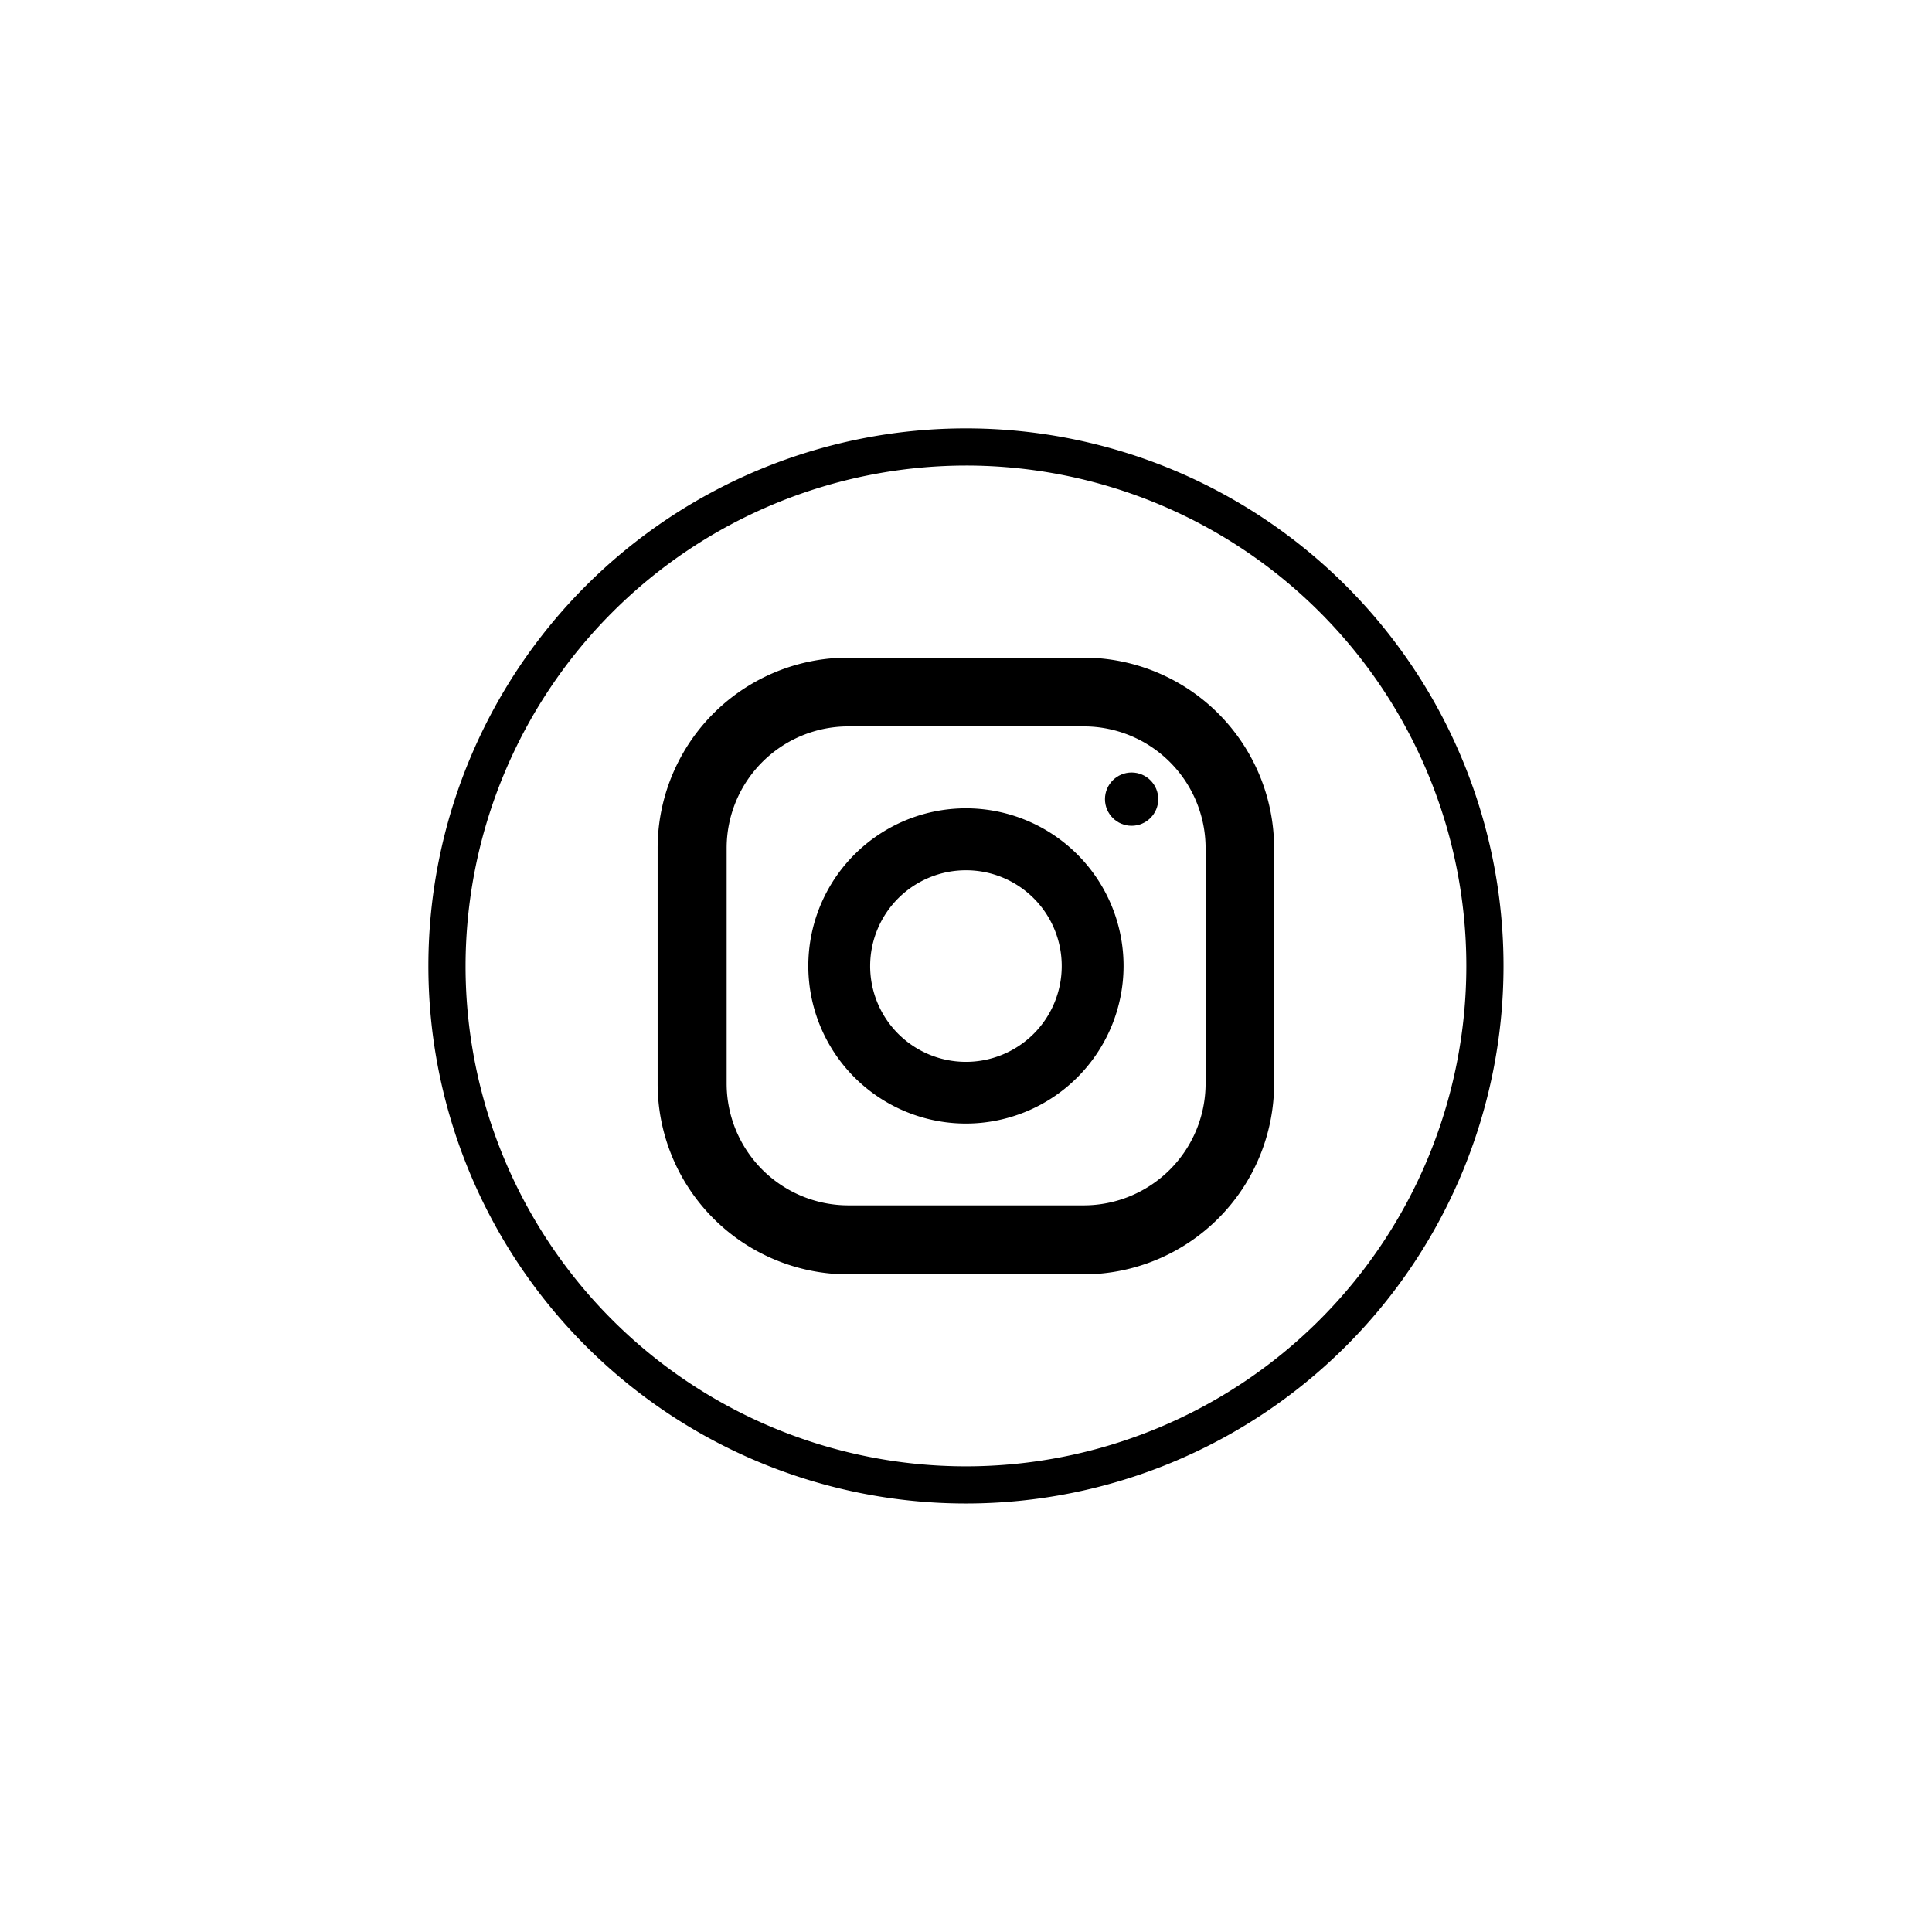 <svg id="Layer_2" data-name="Layer 2" xmlns="http://www.w3.org/2000/svg" viewBox="0 0 155.91 155.91"><path d="M87.46,102.84h-19A15.39,15.39,0,0,1,53.07,87.46v-19A15.38,15.38,0,0,1,68.44,53.07h19a15.39,15.39,0,0,1,15.38,15.37v19A15.4,15.4,0,0,1,87.46,102.84Zm-19-44.22a9.82,9.82,0,0,0-9.82,9.82v19a9.83,9.83,0,0,0,9.82,9.83h19a9.84,9.84,0,0,0,9.83-9.83v-19a9.83,9.83,0,0,0-9.83-9.82Z" style="fill:#currentColor"/><path d="M78,90.67A12.72,12.72,0,1,1,90.67,78,12.73,12.73,0,0,1,78,90.67Zm0-20.44A7.73,7.73,0,1,0,85.68,78,7.72,7.72,0,0,0,78,70.23Z" style="fill:#currentColor"/><circle cx="91.32" cy="64.49" r="2.15" style="fill:#currentColor"/><path d="M78,37.57A40.38,40.38,0,1,1,37.57,78,40.43,40.43,0,0,1,78,37.57m0-3A43.38,43.38,0,1,0,121.33,78,43.38,43.38,0,0,0,78,34.57Z" style="fill:#currentColor"/></svg>